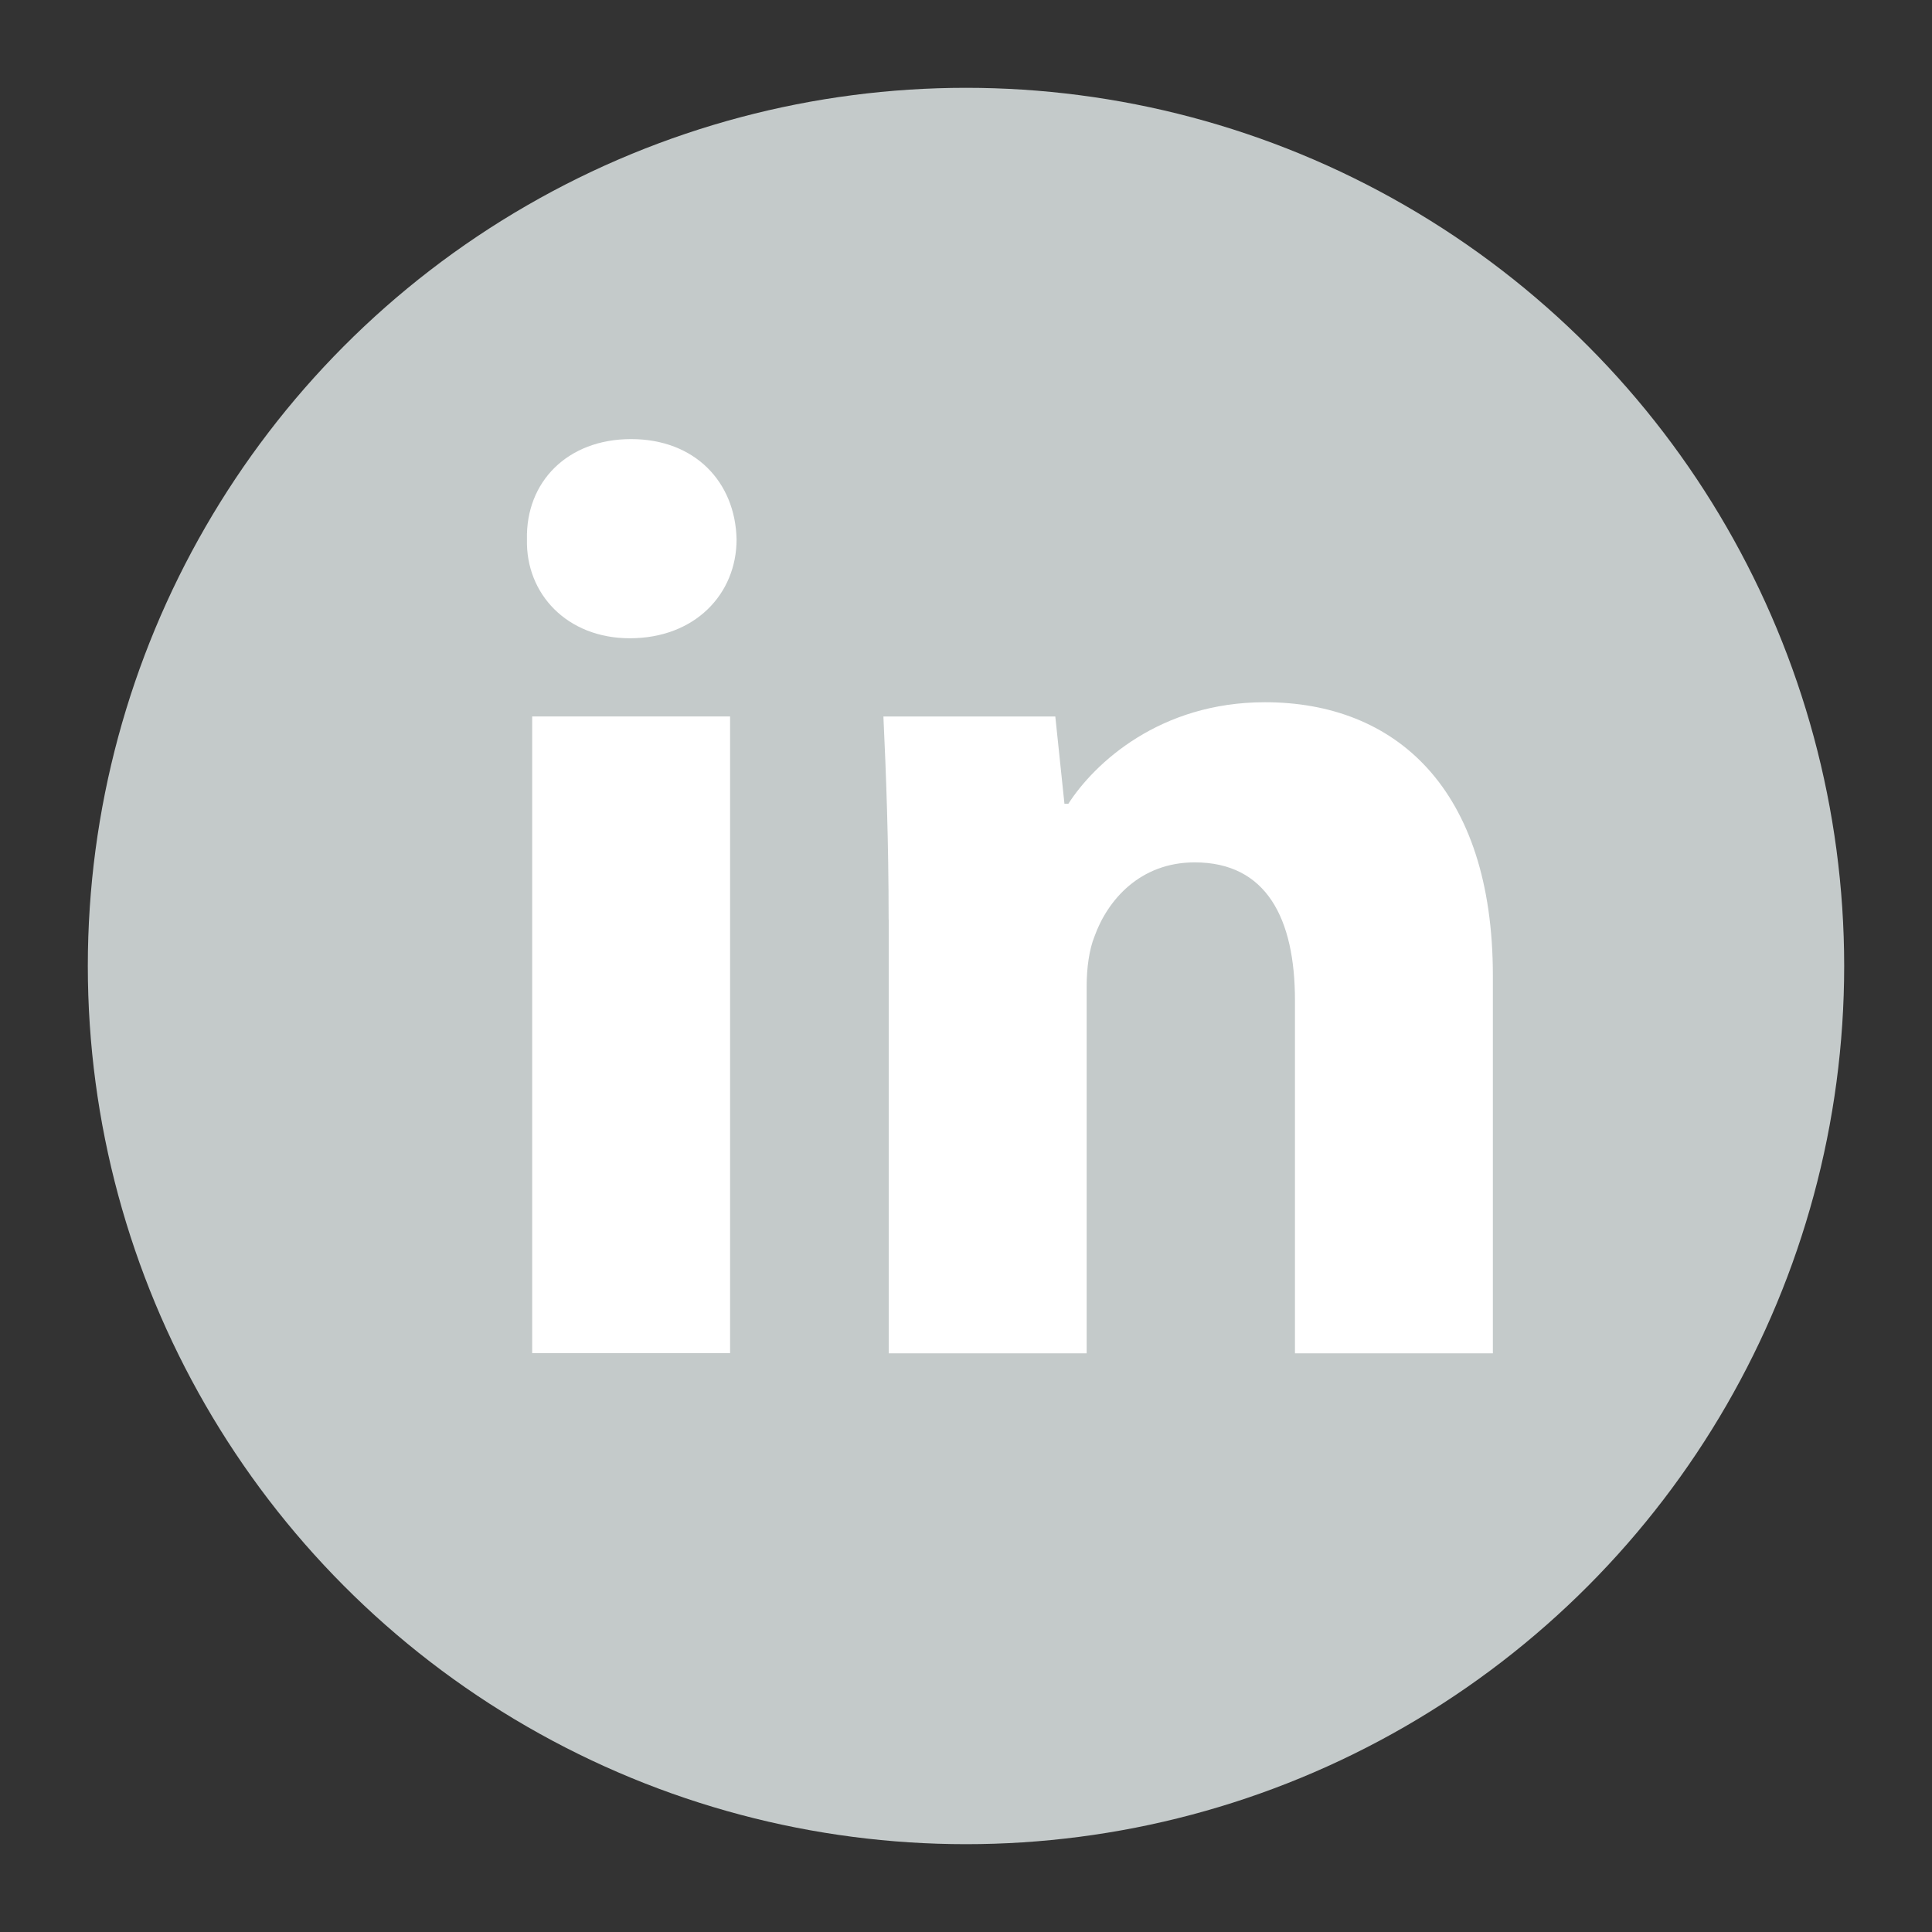 <svg width="44" height="44" viewBox="0 0 44 44" fill="none" xmlns="http://www.w3.org/2000/svg">
<rect x="0" y="0" width="44" height="44" fill="#333333" stroke="none"/>
<circle cx="22" cy="22" r="20" fill="#C4CACA"/>
<path fill-rule="evenodd" clip-rule="evenodd" d="M16.775 12.284C16.775 13.529 15.827 14.536 14.344 14.536C12.919 14.536 11.971 13.529 12.001 12.284C11.971 10.978 12.919 10 14.373 10C15.827 10 16.747 10.978 16.775 12.284ZM12.12 30.819V16.316H16.627V30.818H12.12V30.819Z" fill="white"/>
<path fill-rule="evenodd" clip-rule="evenodd" d="M20.238 20.945C20.238 19.136 20.179 17.593 20.119 16.318H24.034L24.242 18.305H24.331C24.924 17.385 26.407 15.993 28.809 15.993C31.775 15.993 33.999 17.95 33.999 22.219V30.821H29.492V22.784C29.492 20.914 28.84 19.64 27.209 19.64C25.962 19.64 25.222 20.5 24.925 21.33C24.806 21.627 24.748 22.041 24.748 22.457V30.821H20.24V20.945H20.238Z" fill="white"/>
</svg>
